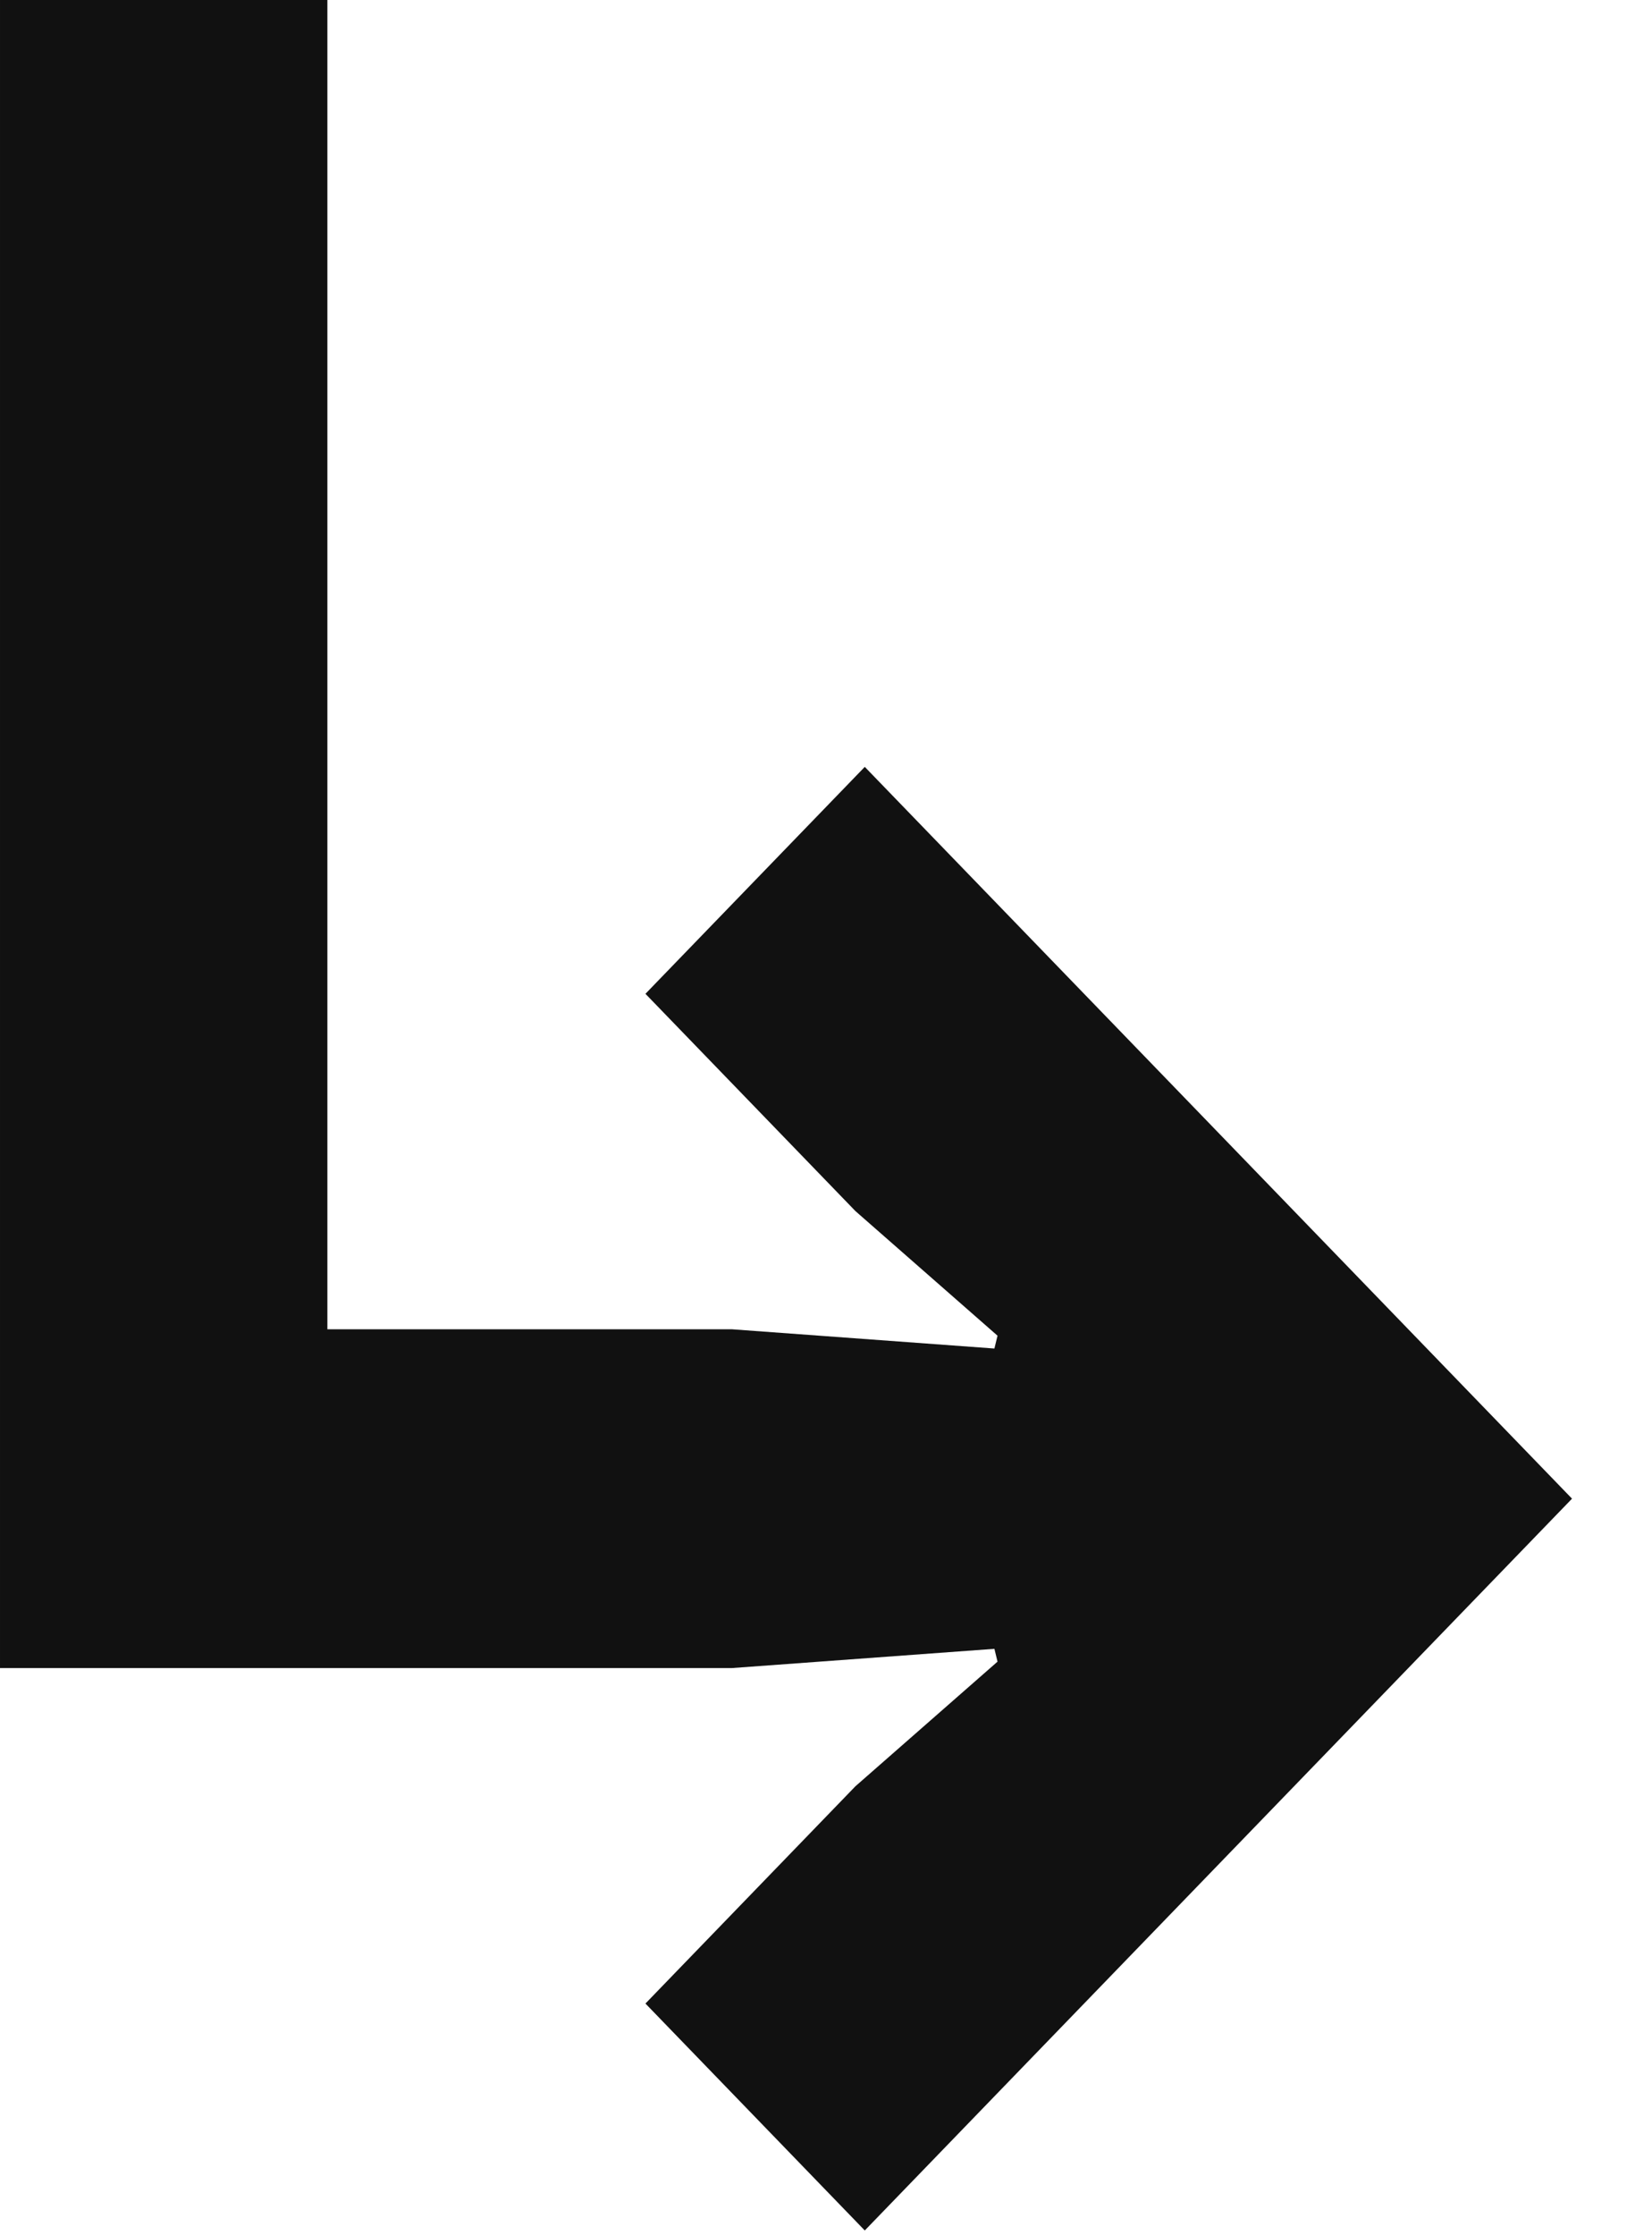 <?xml version="1.0" encoding="utf-8"?>
<svg xmlns="http://www.w3.org/2000/svg" fill="none" height="100%" overflow="visible" preserveAspectRatio="none" style="display: block;" viewBox="0 0 17 23" width="100%">
<g id="logo">
<path d="M8.899 22.951L6.642 20.616L8.803 18.38L10.265 17.098L10.233 16.966L7.532 17.164H2.28882e-05V-1.90735e-06H3.369V13.678H7.532L10.233 13.876L10.265 13.744L8.803 12.462L6.642 10.226L8.899 7.891L16.177 15.421L8.899 22.951Z" fill="#111111" id="Vector"/>
</g>
</svg>